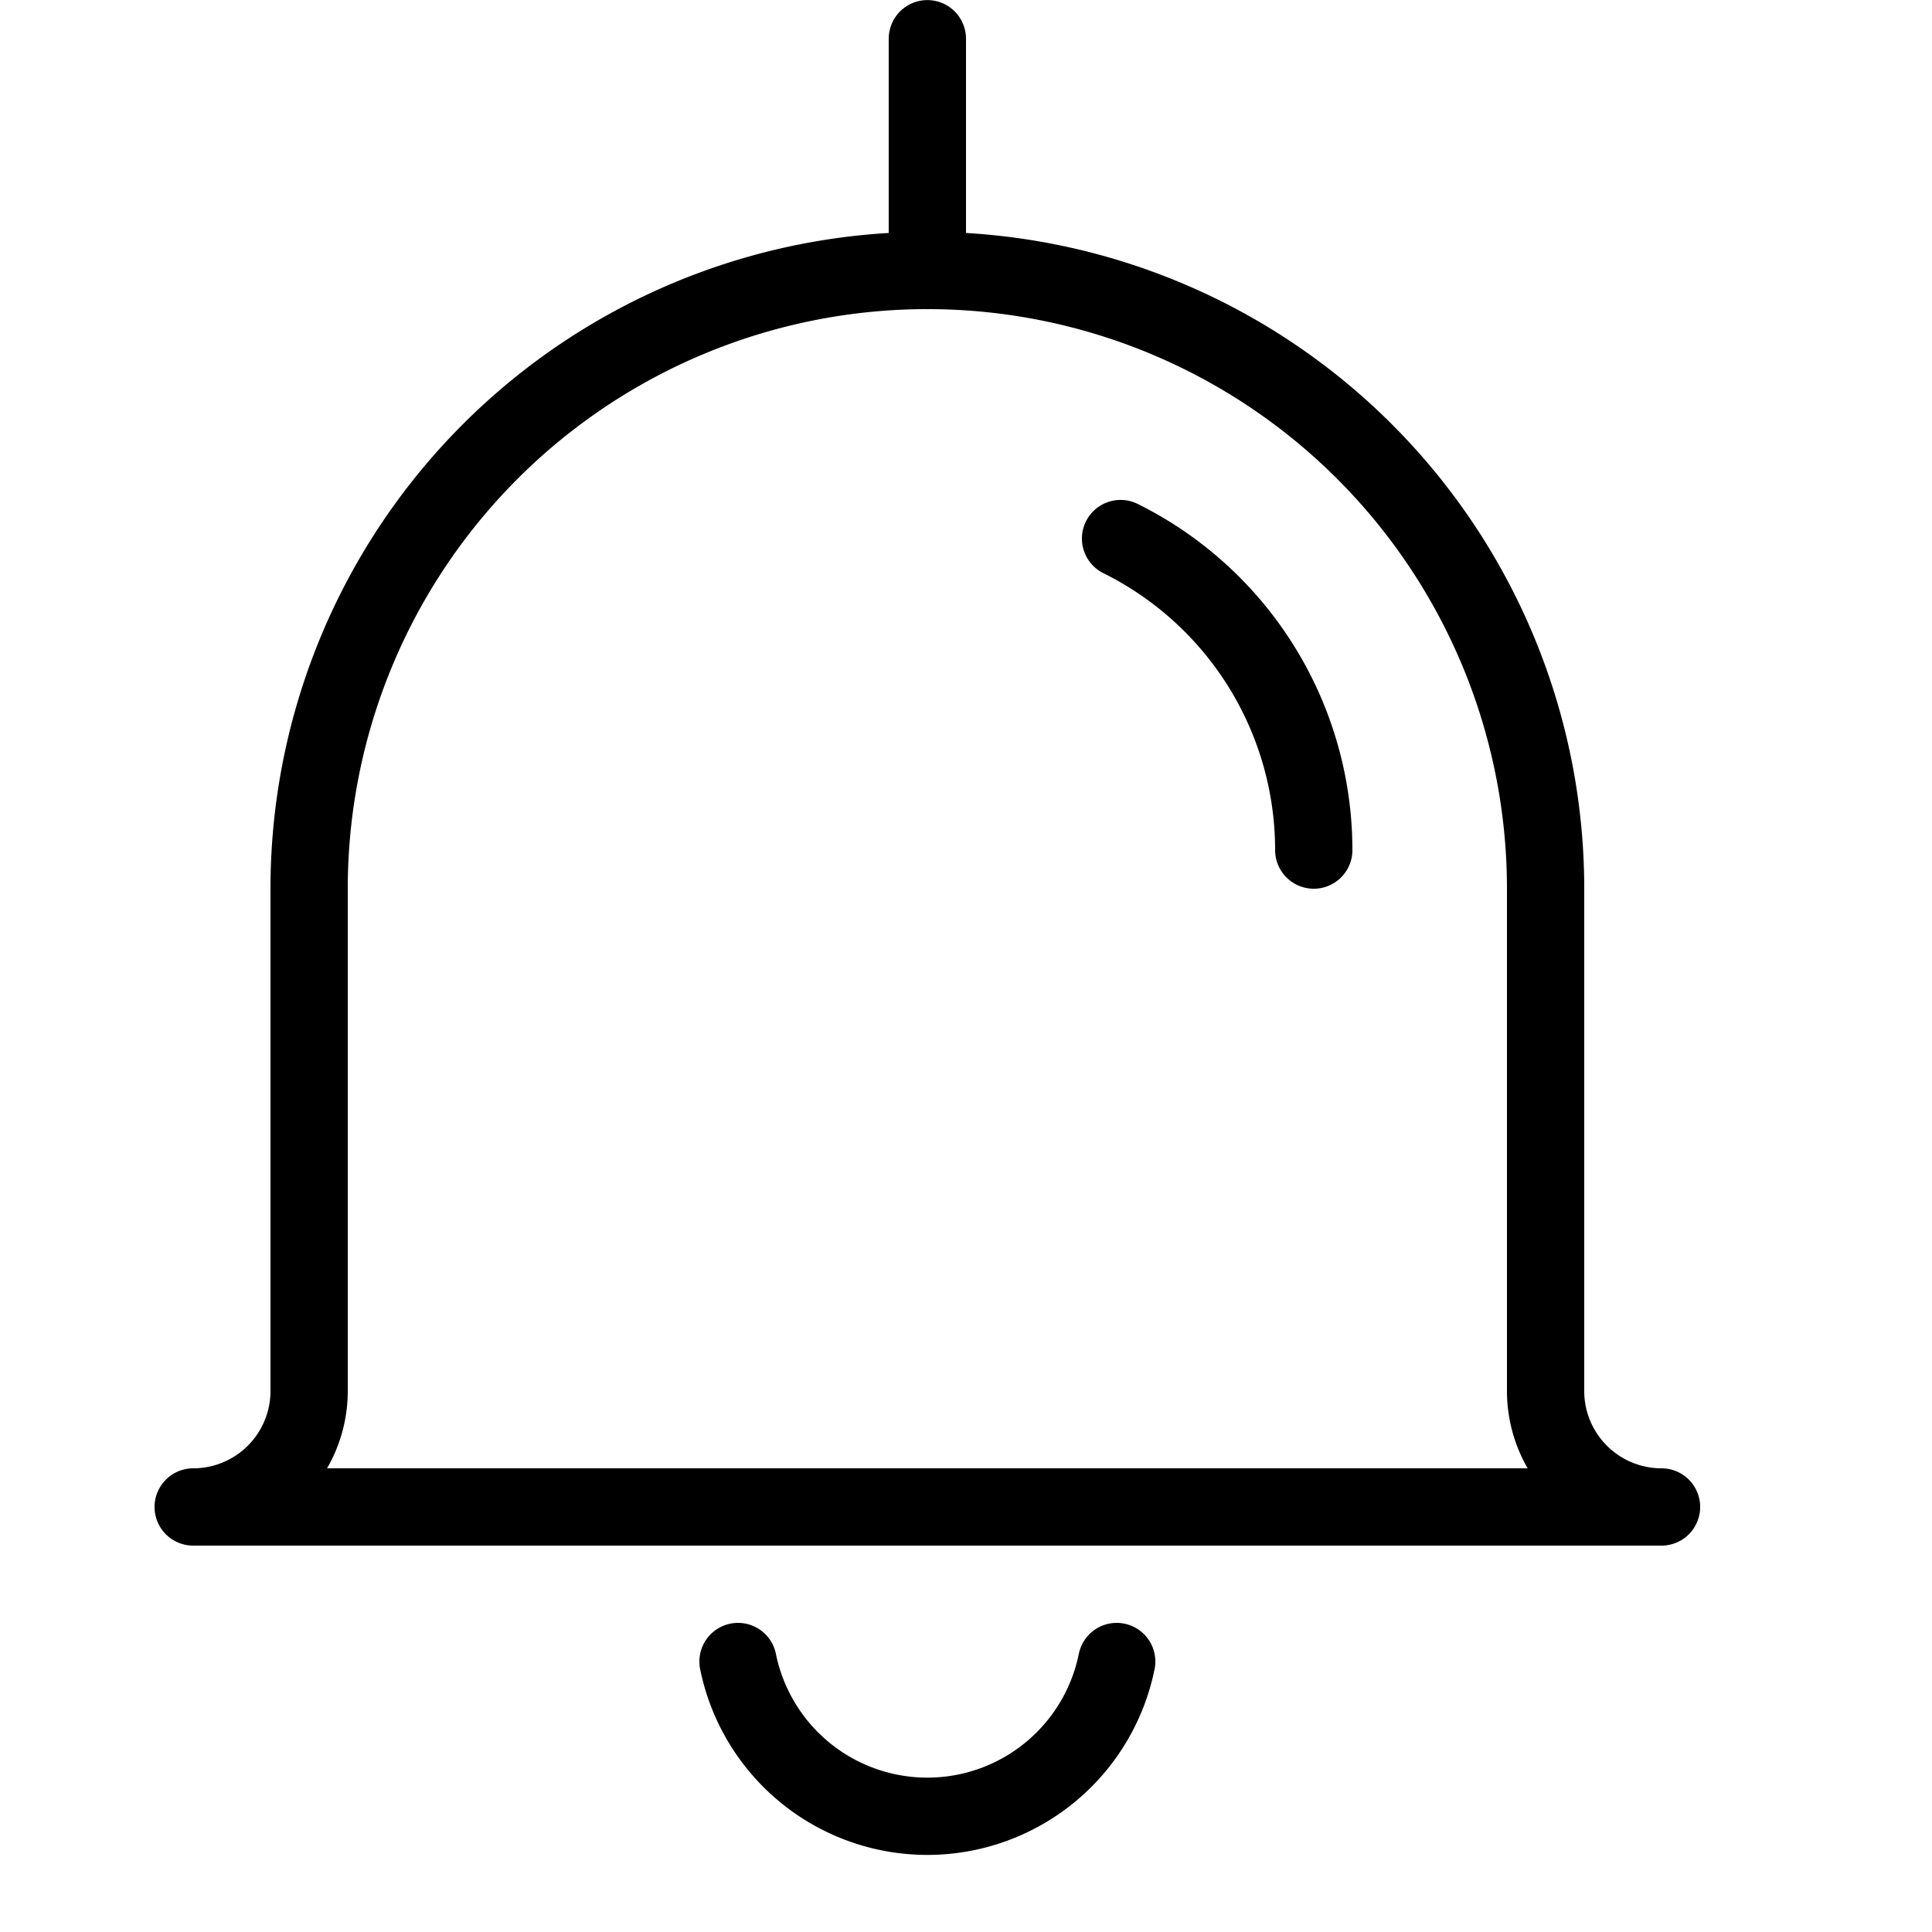 <svg style="--color: #131313" fill="none" viewBox="0 0 25 25" xmlns="http://www.w3.org/2000/svg" role="presentation" aria-hidden="true" class="icon-svg icon-selection"><path stroke-linejoin="round" stroke-linecap="round" stroke="#000000" fill="none" d="M4,11.5a8,8,0,0,1,16,0V18a1.5,1.5,0,0,0,1.5,1.5H2.5A1.5,1.5,0,0,0,4,18Z"></path><line stroke-linejoin="round" stroke-linecap="round" stroke="#000000" fill="none" y2="3.501" x2="12" y1="0.501" x1="12"></line><path stroke-linejoin="round" stroke-linecap="round" stroke="#000000" fill="none" d="M14.45,21.5a2.5,2.5,0,0,1-4.9,0"></path><path stroke-linejoin="round" stroke-linecap="round" stroke="#000000" fill="none" d="M14.5,6.969A4.5,4.5,0,0,1,17,11"></path></svg>